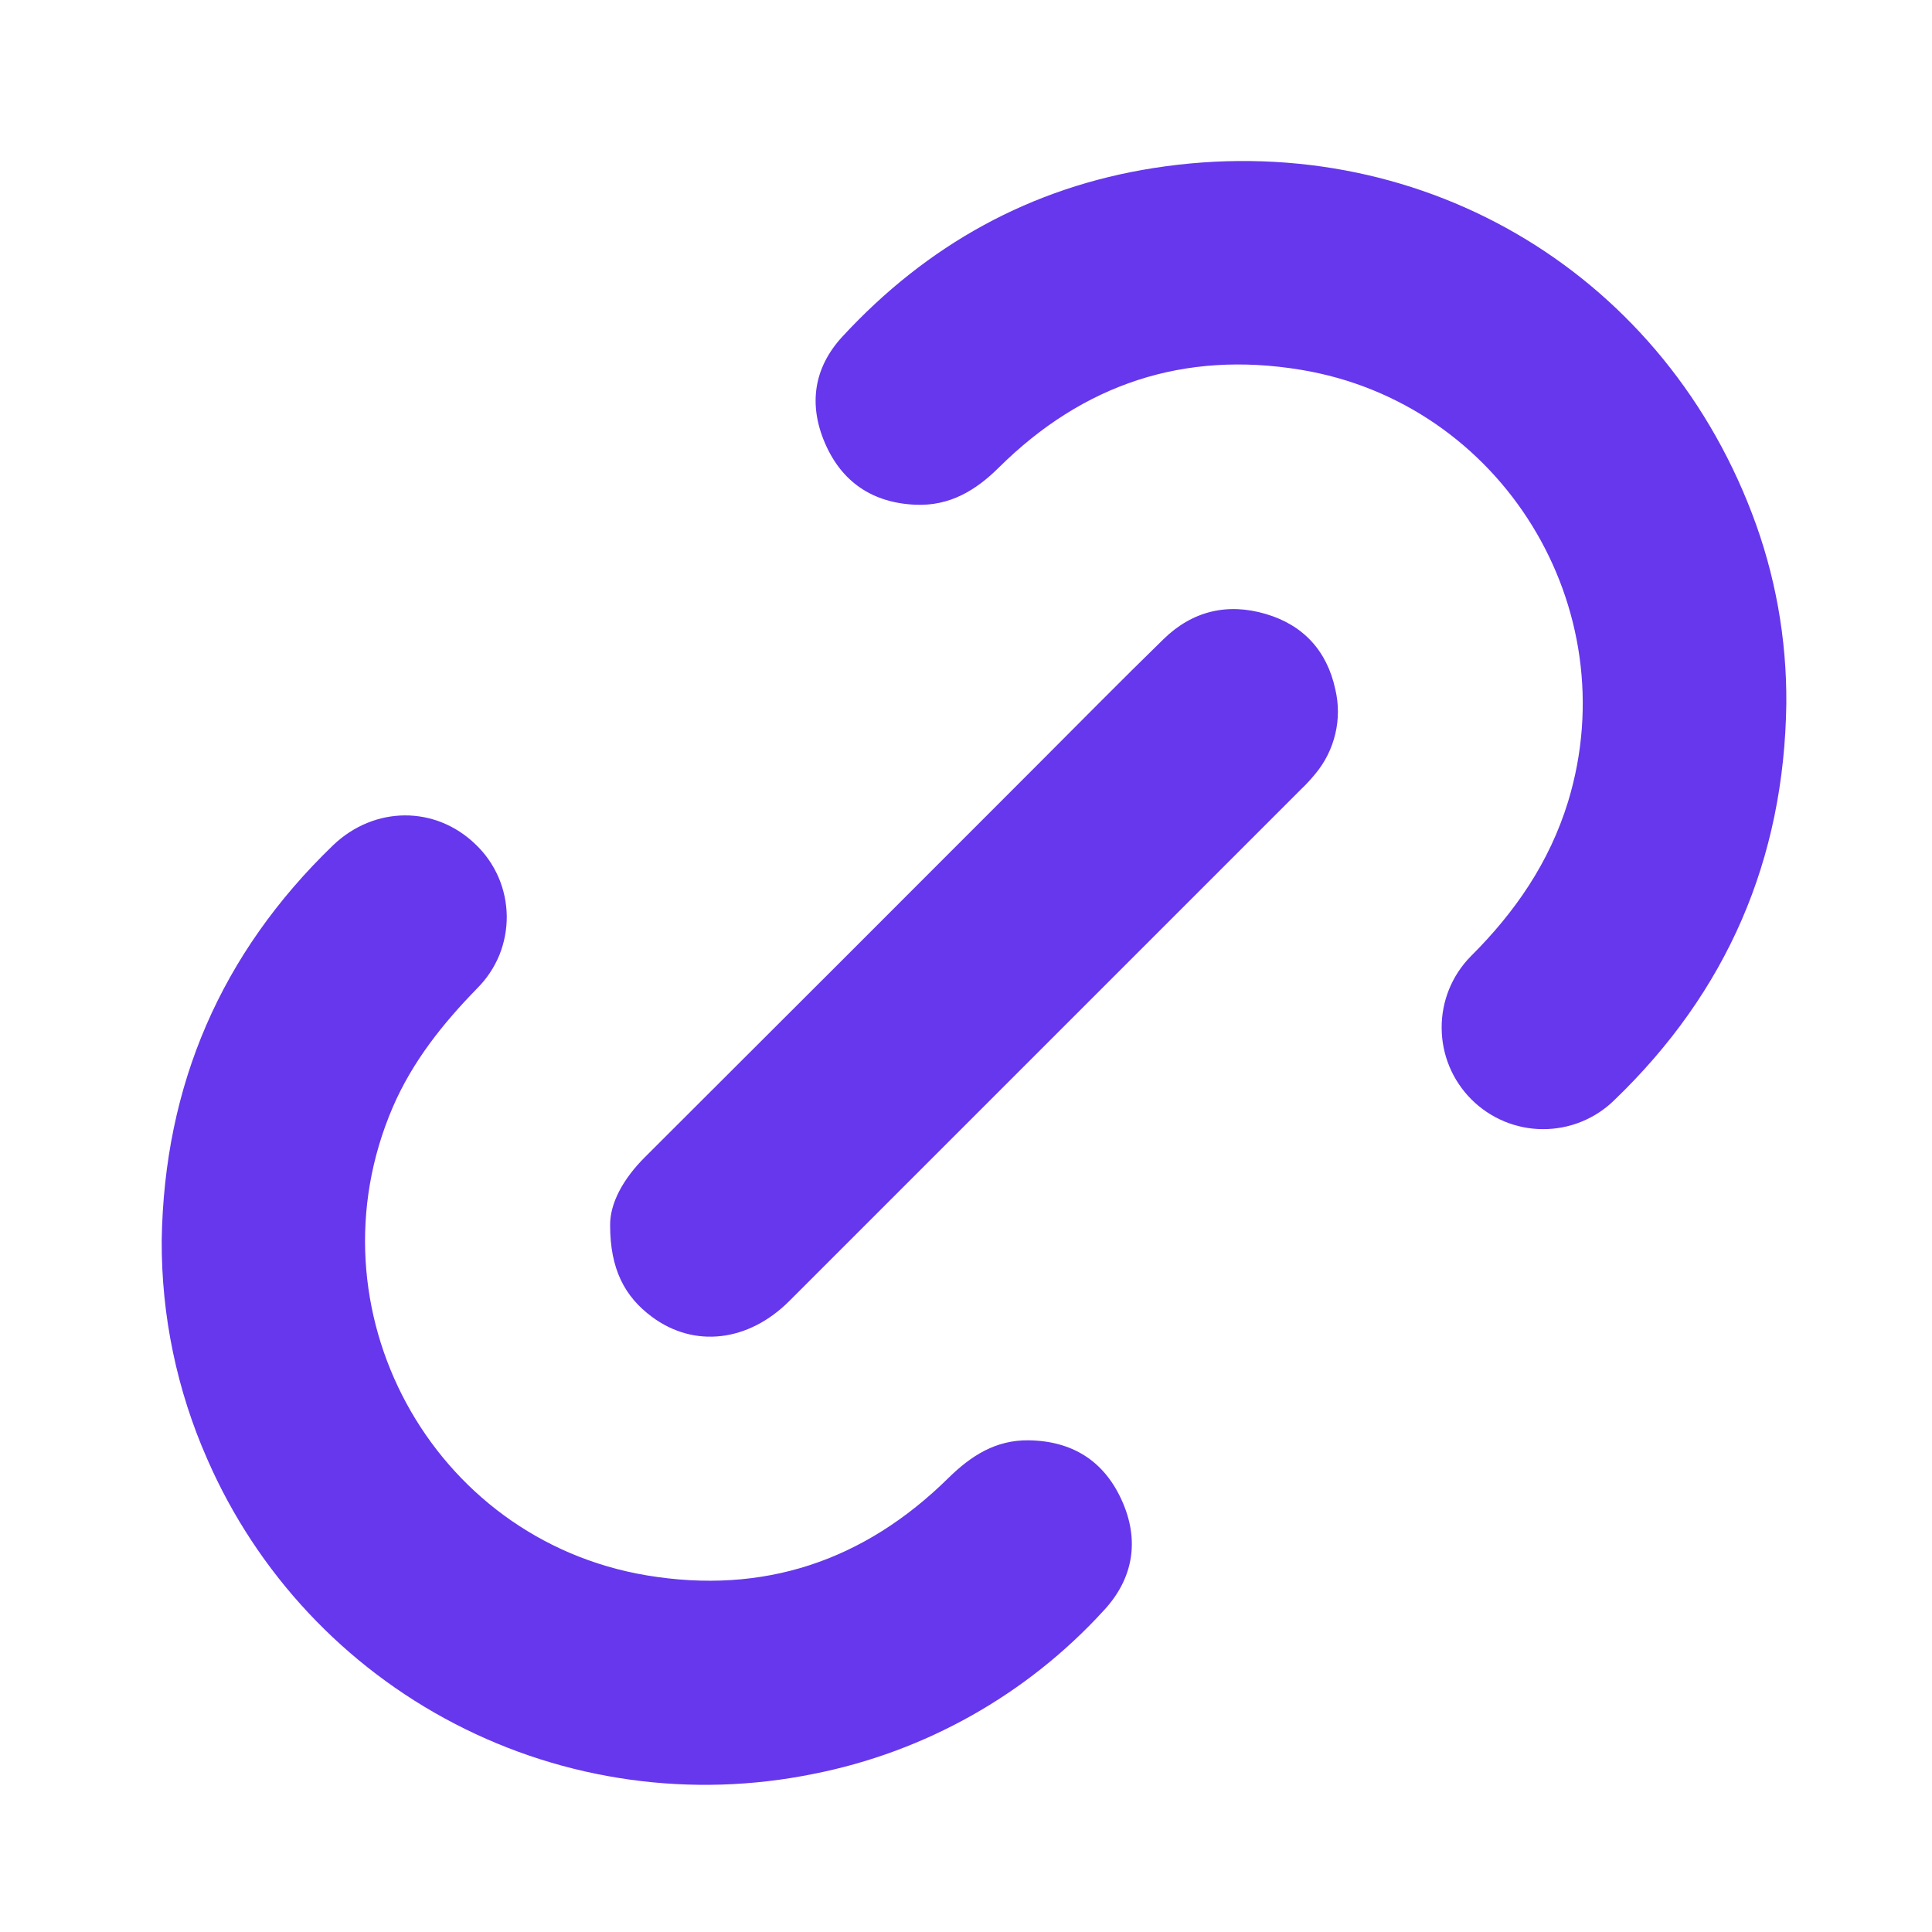 <svg width="20" height="20" viewBox="0 0 20 20" fill="none" xmlns="http://www.w3.org/2000/svg">
<path d="M18.492 7.284C18.47 8.899 17.877 10.267 16.713 11.387C16.515 11.582 16.248 11.69 15.971 11.689C15.694 11.688 15.428 11.577 15.232 11.381C15.036 11.185 14.925 10.92 14.924 10.642C14.922 10.365 15.03 10.098 15.225 9.9C15.685 9.442 16.039 8.927 16.232 8.301C16.846 6.287 15.544 4.171 13.466 3.828C12.256 3.628 11.213 3.976 10.343 4.837C10.1 5.079 9.83 5.24 9.477 5.225C9.032 5.206 8.713 4.989 8.54 4.587C8.367 4.185 8.425 3.804 8.721 3.484C9.595 2.537 10.67 1.938 11.946 1.739C14.652 1.317 17.167 2.775 18.136 5.314C18.377 5.943 18.497 6.611 18.492 7.284Z" fill="#6637ED"/>
<path d="M1.674 12.839C1.699 11.232 2.289 9.869 3.446 8.752C3.875 8.34 4.508 8.338 4.924 8.742C5.024 8.837 5.104 8.952 5.16 9.08C5.215 9.207 5.244 9.344 5.246 9.483C5.247 9.622 5.221 9.759 5.169 9.888C5.116 10.016 5.038 10.133 4.94 10.231C4.582 10.598 4.269 10.99 4.065 11.464C3.171 13.547 4.461 15.933 6.694 16.308C7.903 16.51 8.945 16.16 9.817 15.301C10.051 15.071 10.306 14.906 10.647 14.91C11.1 14.916 11.428 15.123 11.612 15.53C11.801 15.946 11.732 16.345 11.423 16.675C10.629 17.543 9.577 18.135 8.423 18.363C7.162 18.62 5.851 18.438 4.709 17.845C3.567 17.253 2.662 16.287 2.147 15.108C1.831 14.393 1.67 13.62 1.674 12.839Z" fill="#6637ED"/>
<path d="M6.316 12.688C6.312 12.456 6.452 12.203 6.673 11.982C8.024 10.634 9.374 9.285 10.723 7.934C11.162 7.495 11.598 7.052 12.043 6.618C12.342 6.325 12.705 6.238 13.104 6.356C13.494 6.471 13.738 6.74 13.823 7.136C13.859 7.287 13.859 7.446 13.823 7.597C13.787 7.749 13.717 7.89 13.617 8.01C13.57 8.067 13.521 8.121 13.467 8.172C11.703 9.937 9.937 11.702 8.172 13.467C7.747 13.892 7.187 13.957 6.749 13.632C6.463 13.42 6.317 13.134 6.316 12.688Z" fill="#6637ED"/>
</svg>
